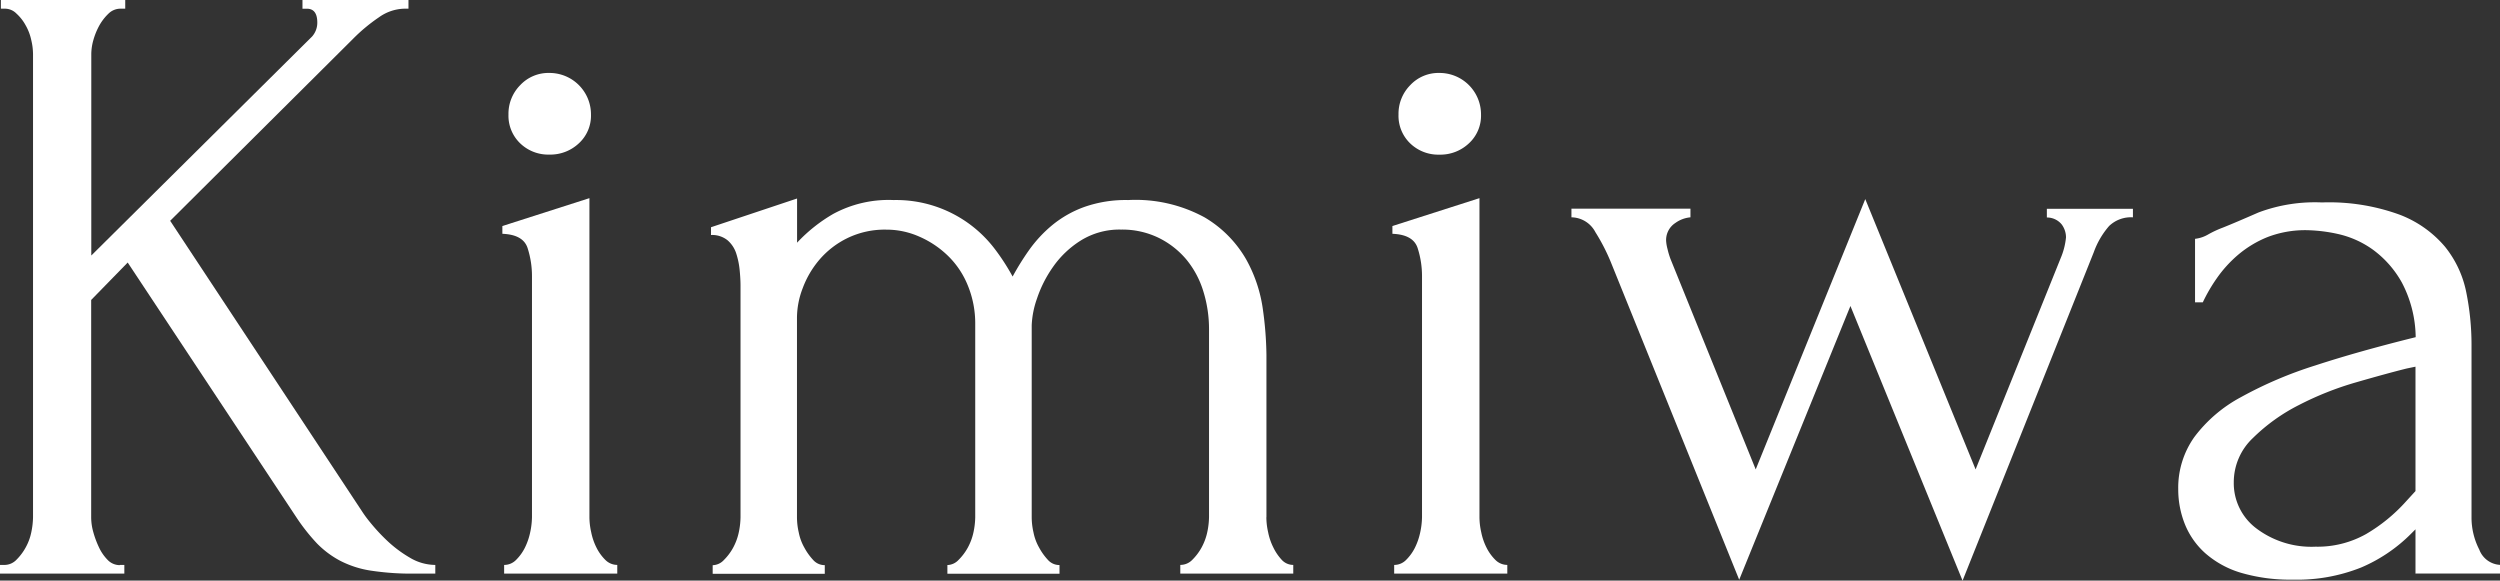 <svg id="レイヤー_1" data-name="レイヤー 1" xmlns="http://www.w3.org/2000/svg" width="128.68" height="29.886" viewBox="0 0 128.68 29.886">
  <rect x="0" y="0" width="128.68" height="29.886" fill="#333333" stroke="none"/>
  <g id="グループ_9439" data-name="グループ 9439">
    <path id="パス_3975" data-name="パス 3975" d="M6.172,29.078H6.4v.447H0v-.447H.224a.855.855,0,0,0,.625-.269,2.745,2.745,0,0,0,.47-.625A2.742,2.742,0,0,0,1.61,27.4,3.981,3.981,0,0,0,1.7,26.62V2.774a3.182,3.182,0,0,0-.092-.716A2.624,2.624,0,0,0,1.318,1.3a2.286,2.286,0,0,0-.47-.6A.833.833,0,0,0,.269.447H.046V0h6.4V.447H6.218a.879.879,0,0,0-.625.246,2.639,2.639,0,0,0-.47.6,3.56,3.56,0,0,0-.315.762,2.723,2.723,0,0,0-.109.716V13.152L16.063,1.88a1.071,1.071,0,0,0,.269-.716c0-.476-.178-.716-.539-.716h-.224V0h5.456V.447H20.8a2.339,2.339,0,0,0-1.3.447,8.88,8.88,0,0,0-1.341,1.118l-9.4,9.353L18.654,26.35a6.068,6.068,0,0,0,.4.539,9.726,9.726,0,0,0,.871.94,6.354,6.354,0,0,0,1.163.871,2.581,2.581,0,0,0,1.318.378v.447H21.336a13.842,13.842,0,0,1-2.258-.155,5.119,5.119,0,0,1-1.587-.516,4.817,4.817,0,0,1-1.186-.894A10.048,10.048,0,0,1,15.25,26.62L6.573,13.513l-1.88,1.926V26.625a2.844,2.844,0,0,0,.109.762,4.787,4.787,0,0,0,.292.785,2.322,2.322,0,0,0,.447.648.865.865,0,0,0,.625.269Z" fill="#fff"/>
    <path id="パス_3976" data-name="パス 3976" d="M45.216,32.326v-.447a.855.855,0,0,0,.625-.269,2.376,2.376,0,0,0,.447-.625,3.336,3.336,0,0,0,.269-.785,3.982,3.982,0,0,0,.092-.779V17.03a4.716,4.716,0,0,0-.224-1.456c-.149-.464-.579-.711-1.3-.739v-.4L49.606,13V29.42a3.548,3.548,0,0,0,.092.779,3.1,3.1,0,0,0,.269.785,2.376,2.376,0,0,0,.447.625.865.865,0,0,0,.625.269v.447H45.222ZM45.439,8.7a2.093,2.093,0,0,1,.607-1.519,1.986,1.986,0,0,1,1.5-.625A2.133,2.133,0,0,1,49.686,8.7a1.931,1.931,0,0,1-.625,1.479,2.14,2.14,0,0,1-1.519.579,2.081,2.081,0,0,1-1.5-.579A1.97,1.97,0,0,1,45.439,8.7Z" transform="translate(-19.267 -2.801)" fill="#fff"/>
    <path id="パス_3977" data-name="パス 3977" d="M92.445,34.227a3.548,3.548,0,0,0,.092.779,3.1,3.1,0,0,0,.269.785,2.6,2.6,0,0,0,.424.625.8.8,0,0,0,.6.269v.447H88.015v-.447a.855.855,0,0,0,.625-.269,2.746,2.746,0,0,0,.47-.625,2.922,2.922,0,0,0,.292-.785,3.981,3.981,0,0,0,.092-.779V24.565A6.554,6.554,0,0,0,89.2,22.6a4.755,4.755,0,0,0-.871-1.633A4.382,4.382,0,0,0,86.9,19.849a4.284,4.284,0,0,0-1.926-.424,3.776,3.776,0,0,0-2.08.562,4.942,4.942,0,0,0-1.433,1.364,6.26,6.26,0,0,0-.825,1.633,4.675,4.675,0,0,0-.269,1.364v9.886a3.548,3.548,0,0,0,.092.779,2.582,2.582,0,0,0,.292.785,3.051,3.051,0,0,0,.447.625.788.788,0,0,0,.6.269v.447H76.027v-.447a.815.815,0,0,0,.579-.269,2.745,2.745,0,0,0,.47-.625,2.922,2.922,0,0,0,.292-.785,3.981,3.981,0,0,0,.092-.779V24.3a5.143,5.143,0,0,0-.378-1.989,4.444,4.444,0,0,0-1.032-1.542,4.945,4.945,0,0,0-1.479-.986,4.152,4.152,0,0,0-1.679-.355,4.4,4.4,0,0,0-2.034.447,4.482,4.482,0,0,0-1.433,1.118,4.864,4.864,0,0,0-.848,1.456,4.271,4.271,0,0,0-.292,1.5V34.239a3.548,3.548,0,0,0,.092.779,2.582,2.582,0,0,0,.292.785,3.052,3.052,0,0,0,.447.625.788.788,0,0,0,.6.269v.447H63.946V36.7a.815.815,0,0,0,.579-.269,2.745,2.745,0,0,0,.47-.625,2.922,2.922,0,0,0,.292-.785,3.982,3.982,0,0,0,.092-.779V22.3c0-.241-.017-.51-.046-.808a4.052,4.052,0,0,0-.178-.848,1.508,1.508,0,0,0-.447-.671,1.265,1.265,0,0,0-.848-.269v-.4l4.43-1.479V20.1a8.082,8.082,0,0,1,1.857-1.479,5.984,5.984,0,0,1,3.112-.716,6.367,6.367,0,0,1,3.954,1.272,6.429,6.429,0,0,1,1.278,1.278,11.227,11.227,0,0,1,.894,1.387,13.456,13.456,0,0,1,.848-1.364A6.717,6.717,0,0,1,81.419,19.2a5.6,5.6,0,0,1,1.656-.94,6.419,6.419,0,0,1,2.258-.355,7.418,7.418,0,0,1,3.937.894A5.949,5.949,0,0,1,91.4,20.949a7.325,7.325,0,0,1,.871,2.619,18.021,18.021,0,0,1,.178,2.3v8.367Z" transform="translate(-27.263 -7.608)" fill="#fff"/>
    <path id="パス_3978" data-name="パス 3978" d="M125.156,32.326v-.447a.855.855,0,0,0,.625-.269,2.376,2.376,0,0,0,.447-.625,3.336,3.336,0,0,0,.269-.785,3.981,3.981,0,0,0,.092-.779V17.03a4.716,4.716,0,0,0-.224-1.456c-.149-.464-.579-.711-1.3-.739v-.4L129.546,13V29.42a3.549,3.549,0,0,0,.092.779,3.1,3.1,0,0,0,.269.785,2.376,2.376,0,0,0,.447.625.865.865,0,0,0,.625.269v.447h-5.817ZM125.379,8.7a2.093,2.093,0,0,1,.607-1.519,1.986,1.986,0,0,1,1.5-.625A2.133,2.133,0,0,1,129.626,8.7,1.931,1.931,0,0,1,129,10.182a2.14,2.14,0,0,1-1.519.579,2.081,2.081,0,0,1-1.5-.579A1.97,1.97,0,0,1,125.379,8.7Z" transform="translate(-53.395 -2.801)" fill="#fff"/>
    <path id="パス_3979" data-name="パス 3979" d="M170.046,18.82a1.624,1.624,0,0,0-1.232.447,4.217,4.217,0,0,0-.785,1.341L161.272,37.52,155.5,23.382l-5.725,14.092L143.157,21.1a10.086,10.086,0,0,0-.785-1.519,1.413,1.413,0,0,0-1.232-.762v-.447h6.126v.447a1.573,1.573,0,0,0-.779.292,1.042,1.042,0,0,0-.47.963,2.127,2.127,0,0,0,.069.378,3.992,3.992,0,0,0,.155.516l4.384,10.826,5.639-13.914,5.679,13.914,4.43-11a3.583,3.583,0,0,0,.223-.94,1.122,1.122,0,0,0-.223-.671.978.978,0,0,0-.762-.355v-.447h4.43v.447Z" transform="translate(-60.255 -7.633)" fill="#fff"/>
    <path id="パス_3980" data-name="パス 3980" d="M207.852,37.287V35.006l-.223.223a8.111,8.111,0,0,1-2.573,1.742,8.853,8.853,0,0,1-3.513.625,8.971,8.971,0,0,1-2.682-.355,4.9,4.9,0,0,1-1.834-1.009,4.014,4.014,0,0,1-1.049-1.5,4.836,4.836,0,0,1-.338-1.788,4.51,4.51,0,0,1,.825-2.682,7.29,7.29,0,0,1,2.4-2.057,20.793,20.793,0,0,1,3.828-1.633c1.507-.493,3.226-.974,5.169-1.456a6.172,6.172,0,0,0-.716-2.82,5.261,5.261,0,0,0-1.479-1.679,4.912,4.912,0,0,0-1.788-.808,8.022,8.022,0,0,0-1.61-.2,5.4,5.4,0,0,0-2.034.355,5.557,5.557,0,0,0-1.519.917,6.357,6.357,0,0,0-1.095,1.209,8.35,8.35,0,0,0-.716,1.232h-.4V20.054a1.72,1.72,0,0,0,.671-.223,5.347,5.347,0,0,1,.762-.355c.447-.178,1.06-.441,1.834-.779a8.27,8.27,0,0,1,3.267-.516,10.607,10.607,0,0,1,3.983.625,5.722,5.722,0,0,1,2.35,1.656,5.412,5.412,0,0,1,1.095,2.35,13.618,13.618,0,0,1,.269,2.7v8.86a3.609,3.609,0,0,0,.4,1.679,1.21,1.21,0,0,0,1.072.785v.447h-4.338Zm0-4.252v-6.4l-.447.092c-.716.178-1.587.418-2.619.716a16.158,16.158,0,0,0-2.928,1.163,9.439,9.439,0,0,0-2.373,1.7,3.124,3.124,0,0,0-.986,2.281,2.909,2.909,0,0,0,1.163,2.373,4.7,4.7,0,0,0,3.043.94,5.1,5.1,0,0,0,2.6-.648,8.569,8.569,0,0,0,2.057-1.679l.493-.539Z" transform="translate(-83.522 -7.761)" fill="#fff"/>
  </g>
</svg>
